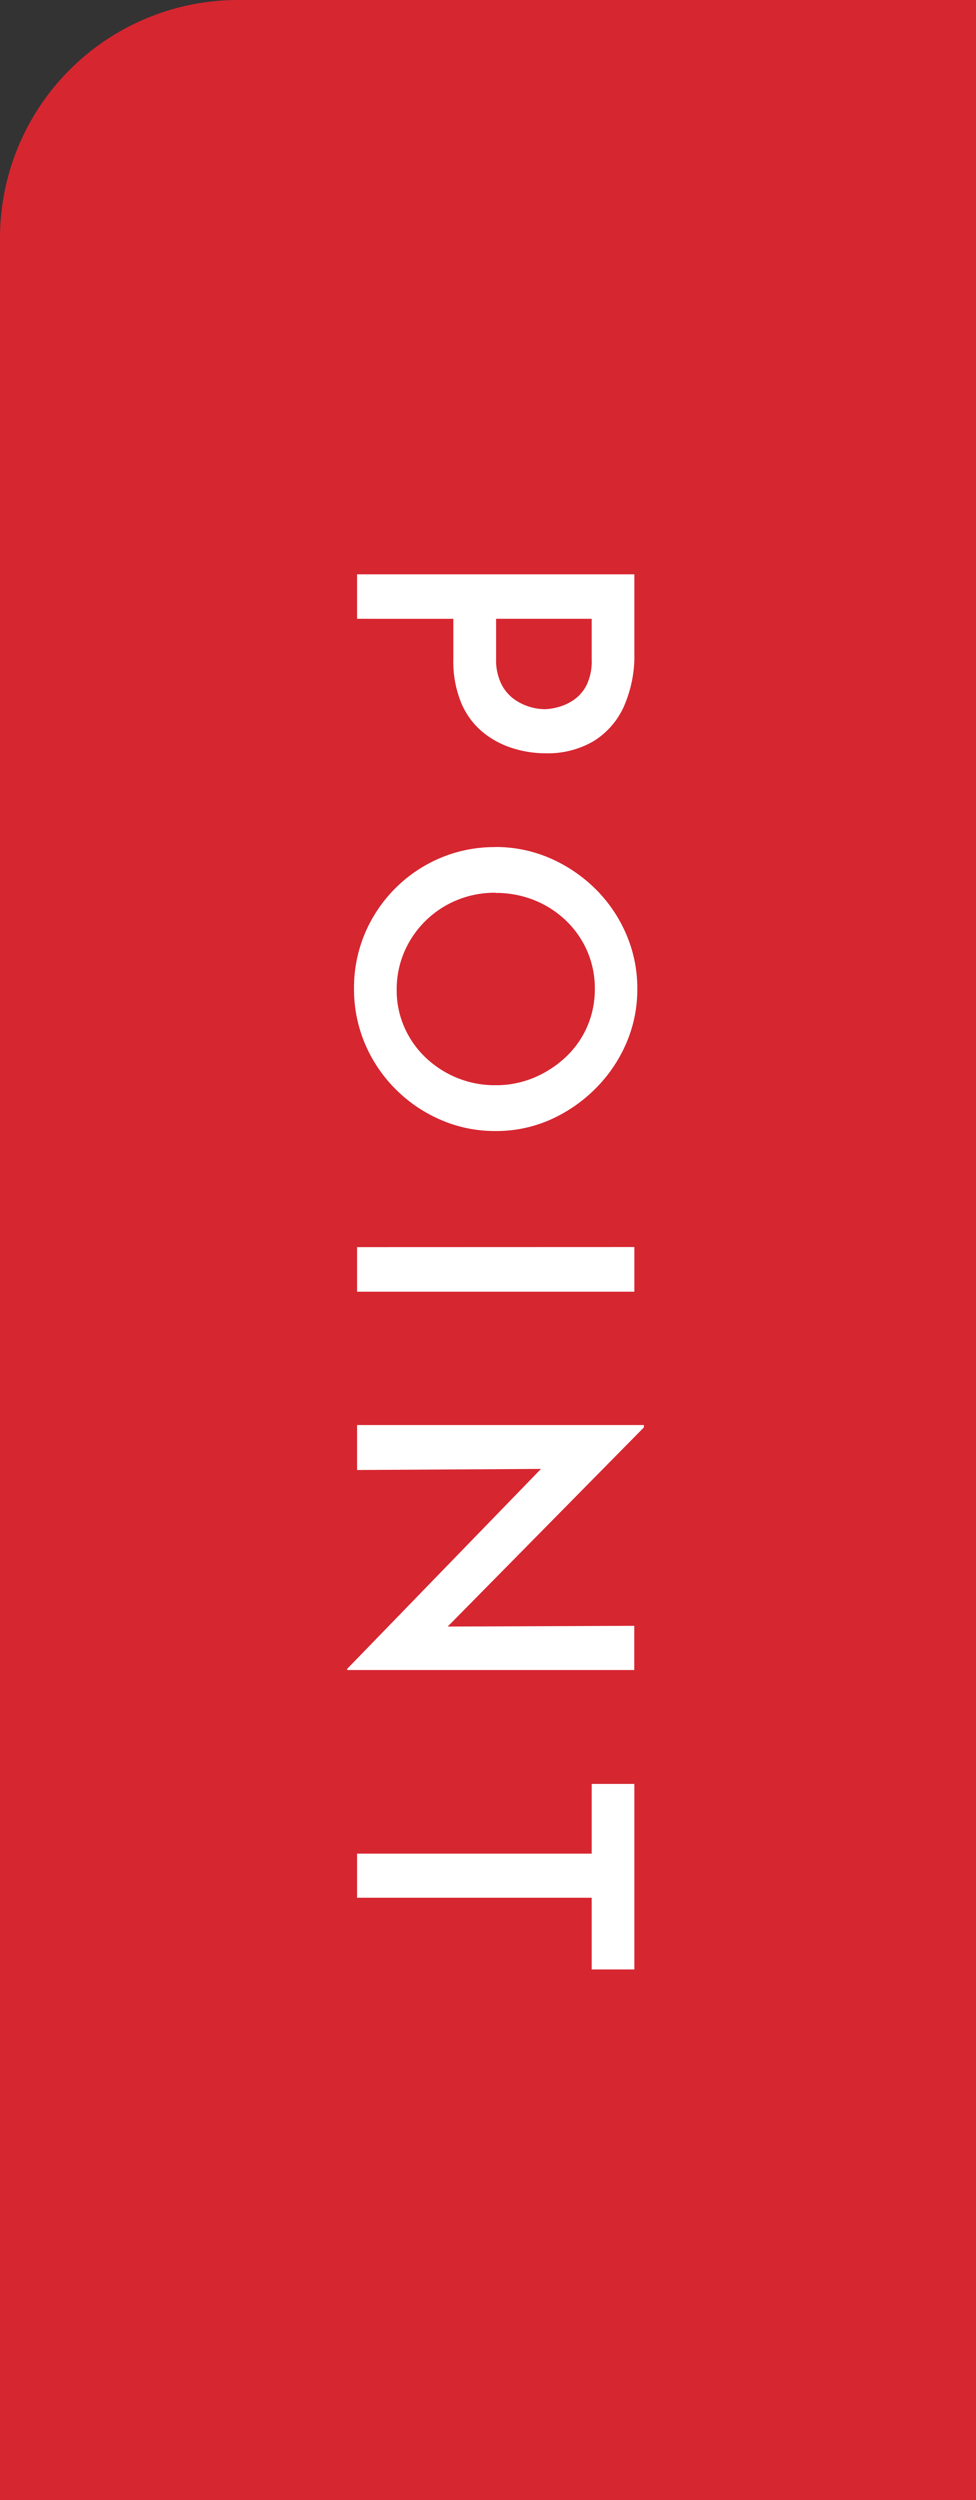 <svg xmlns="http://www.w3.org/2000/svg" width="41" height="105" viewBox="0 0 41 105">
  <rect x="0" y="0" width="41" height="105" fill="#333333" stroke="none"/>
  <g id="Group_97553" data-name="Group 97553" transform="translate(-258 -3092)">
    <path id="Rectangle_21955" data-name="Rectangle 21955" d="M10,0H41a0,0,0,0,1,0,0V105a0,0,0,0,1,0,0H0a0,0,0,0,1,0,0V10A10,10,0,0,1,10,0Z" transform="translate(258 3092)" fill="#d62630"/>
    <path id="Path_423060" data-name="Path 423060" d="M-25.584-11.648a5.263,5.263,0,0,1,2.272.448,3.3,3.3,0,0,1,1.448,1.28,3.821,3.821,0,0,1,.5,2.016,4.572,4.572,0,0,1-.216,1.376,3.727,3.727,0,0,1-.672,1.248,3.2,3.2,0,0,1-1.216.9,4.6,4.6,0,0,1-1.864.336h-1.68V0H-28.88V-11.648Zm.256,5.808A2.275,2.275,0,0,0-24.3-6.048a1.743,1.743,0,0,0,.648-.528,2.207,2.207,0,0,0,.336-.672,2.236,2.236,0,0,0,.1-.624,2.319,2.319,0,0,0-.1-.616,2.079,2.079,0,0,0-.32-.656,1.666,1.666,0,0,0-.624-.512,2.288,2.288,0,0,0-1.024-.2h-1.728V-5.84Zm7.9.032A5.7,5.7,0,0,1-16.96-8.1,6.231,6.231,0,0,1-15.68-10a5.989,5.989,0,0,1,1.9-1.3,5.71,5.71,0,0,1,2.312-.472,5.671,5.671,0,0,1,2.3.472,6.084,6.084,0,0,1,1.9,1.3,6.279,6.279,0,0,1,1.3,1.9A5.615,5.615,0,0,1-5.5-5.808,5.71,5.71,0,0,1-5.976-3.5a6.054,6.054,0,0,1-1.3,1.9,5.992,5.992,0,0,1-1.9,1.272,5.842,5.842,0,0,1-2.3.456,5.865,5.865,0,0,1-2.32-.456A5.989,5.989,0,0,1-15.68-1.592,5.915,5.915,0,0,1-16.96-3.48,5.834,5.834,0,0,1-17.424-5.808Zm1.92,0a4.175,4.175,0,0,0,.312,1.616,4.1,4.1,0,0,0,.872,1.32,4.1,4.1,0,0,0,1.3.888,3.969,3.969,0,0,0,1.6.32,3.833,3.833,0,0,0,1.56-.32,3.937,3.937,0,0,0,1.272-.888,4.235,4.235,0,0,0,.856-1.32,4.175,4.175,0,0,0,.312-1.616,4.124,4.124,0,0,0-.32-1.632,4.458,4.458,0,0,0-.864-1.328,3.856,3.856,0,0,0-1.28-.9,3.929,3.929,0,0,0-1.584-.32,3.929,3.929,0,0,0-1.584.32,3.944,3.944,0,0,0-1.288.9A4.124,4.124,0,0,0-15.2-7.432,4.332,4.332,0,0,0-15.5-5.808Zm14.88-5.84H1.248V0H-.624ZM17.088.416,8.144-8.256l.544.224L8.736,0H6.848V-12.048h.1l8.8,8.672L15.312-3.5l-.032-8.144h1.856V.416ZM21.92-11.648h7.792v1.792H26.7V0H24.848V-9.856H21.92Z" transform="translate(273 3145) rotate(90)" fill="#fff"/>
  </g>
</svg>
